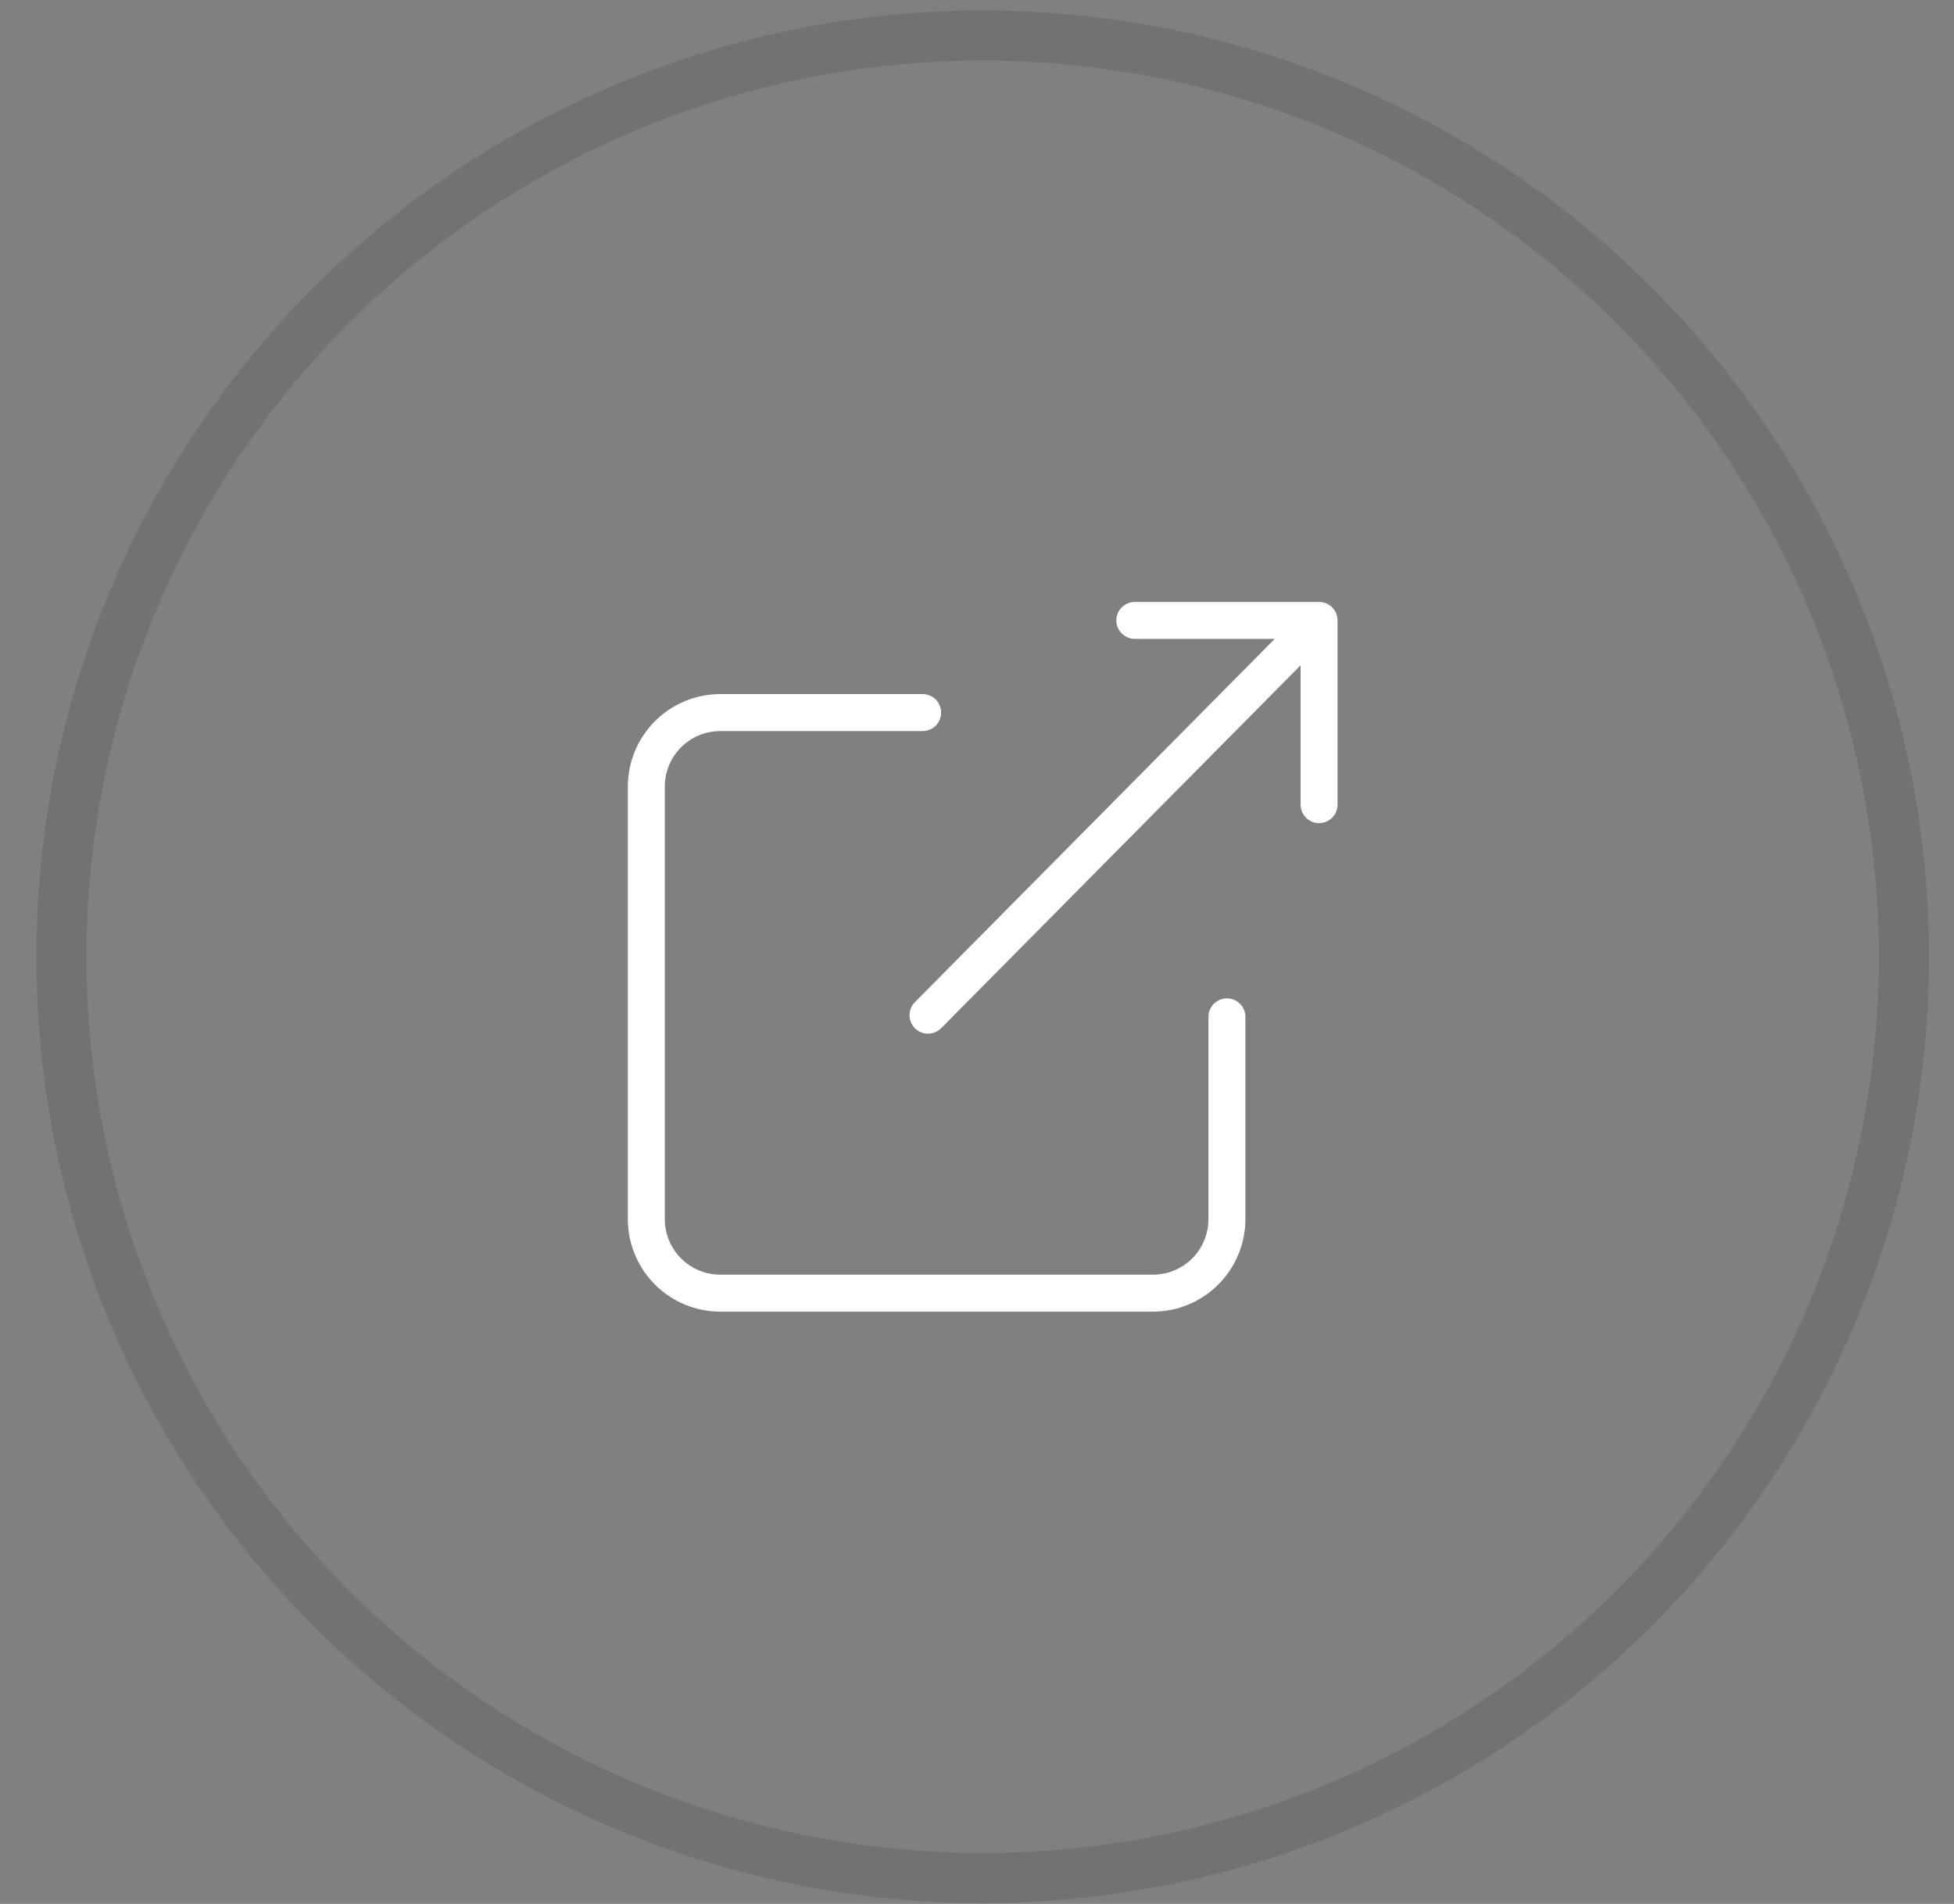 <svg width="39" height="38" viewBox="0 0 39 38" fill="none" xmlns="http://www.w3.org/2000/svg">
<rect x="0" y="0" width="39" height="38" fill="#808080" stroke="none"/>
<circle opacity="0.2" cx="19.613" cy="19.096" r="18.387" stroke="#373E44"/>
<path d="M22.65 12.014C22.552 12.014 22.458 12.053 22.389 12.122C22.32 12.191 22.281 12.285 22.281 12.383C22.281 12.48 22.32 12.574 22.389 12.643C22.458 12.713 22.552 12.751 22.65 12.751H25.443L18.267 19.995C18.232 20.029 18.203 20.07 18.184 20.116C18.164 20.161 18.154 20.209 18.153 20.259C18.153 20.308 18.162 20.357 18.181 20.403C18.2 20.448 18.227 20.489 18.262 20.524C18.297 20.559 18.339 20.586 18.385 20.605C18.431 20.623 18.48 20.632 18.529 20.631C18.578 20.63 18.627 20.619 18.672 20.599C18.717 20.579 18.758 20.551 18.791 20.515L25.959 13.279V16.06C25.959 16.158 25.997 16.252 26.067 16.321C26.136 16.39 26.23 16.429 26.328 16.429C26.425 16.429 26.519 16.39 26.588 16.321C26.658 16.252 26.696 16.158 26.696 16.06V12.383C26.696 12.285 26.658 12.191 26.588 12.122C26.519 12.053 26.425 12.014 26.328 12.014H22.65ZM14.376 13.853C13.887 13.854 13.418 14.048 13.072 14.394C12.726 14.74 12.532 15.209 12.531 15.697V24.334C12.532 24.823 12.726 25.292 13.072 25.638C13.418 25.984 13.887 26.178 14.376 26.179H23.013C23.502 26.178 23.97 25.984 24.316 25.638C24.662 25.292 24.857 24.823 24.857 24.334V20.295C24.857 20.197 24.818 20.103 24.749 20.034C24.68 19.965 24.586 19.926 24.488 19.926C24.39 19.926 24.297 19.965 24.227 20.034C24.158 20.103 24.119 20.197 24.119 20.295V24.334C24.119 24.628 24.002 24.909 23.795 25.117C23.587 25.324 23.306 25.441 23.013 25.441H14.376C14.082 25.441 13.801 25.324 13.594 25.117C13.386 24.909 13.269 24.628 13.269 24.334V15.697C13.269 15.404 13.386 15.123 13.594 14.915C13.801 14.708 14.082 14.591 14.376 14.591H18.415C18.513 14.591 18.607 14.552 18.676 14.483C18.745 14.414 18.784 14.32 18.784 14.222C18.784 14.124 18.745 14.03 18.676 13.961C18.607 13.892 18.513 13.853 18.415 13.853H14.376Z" fill="white"/>
</svg>
